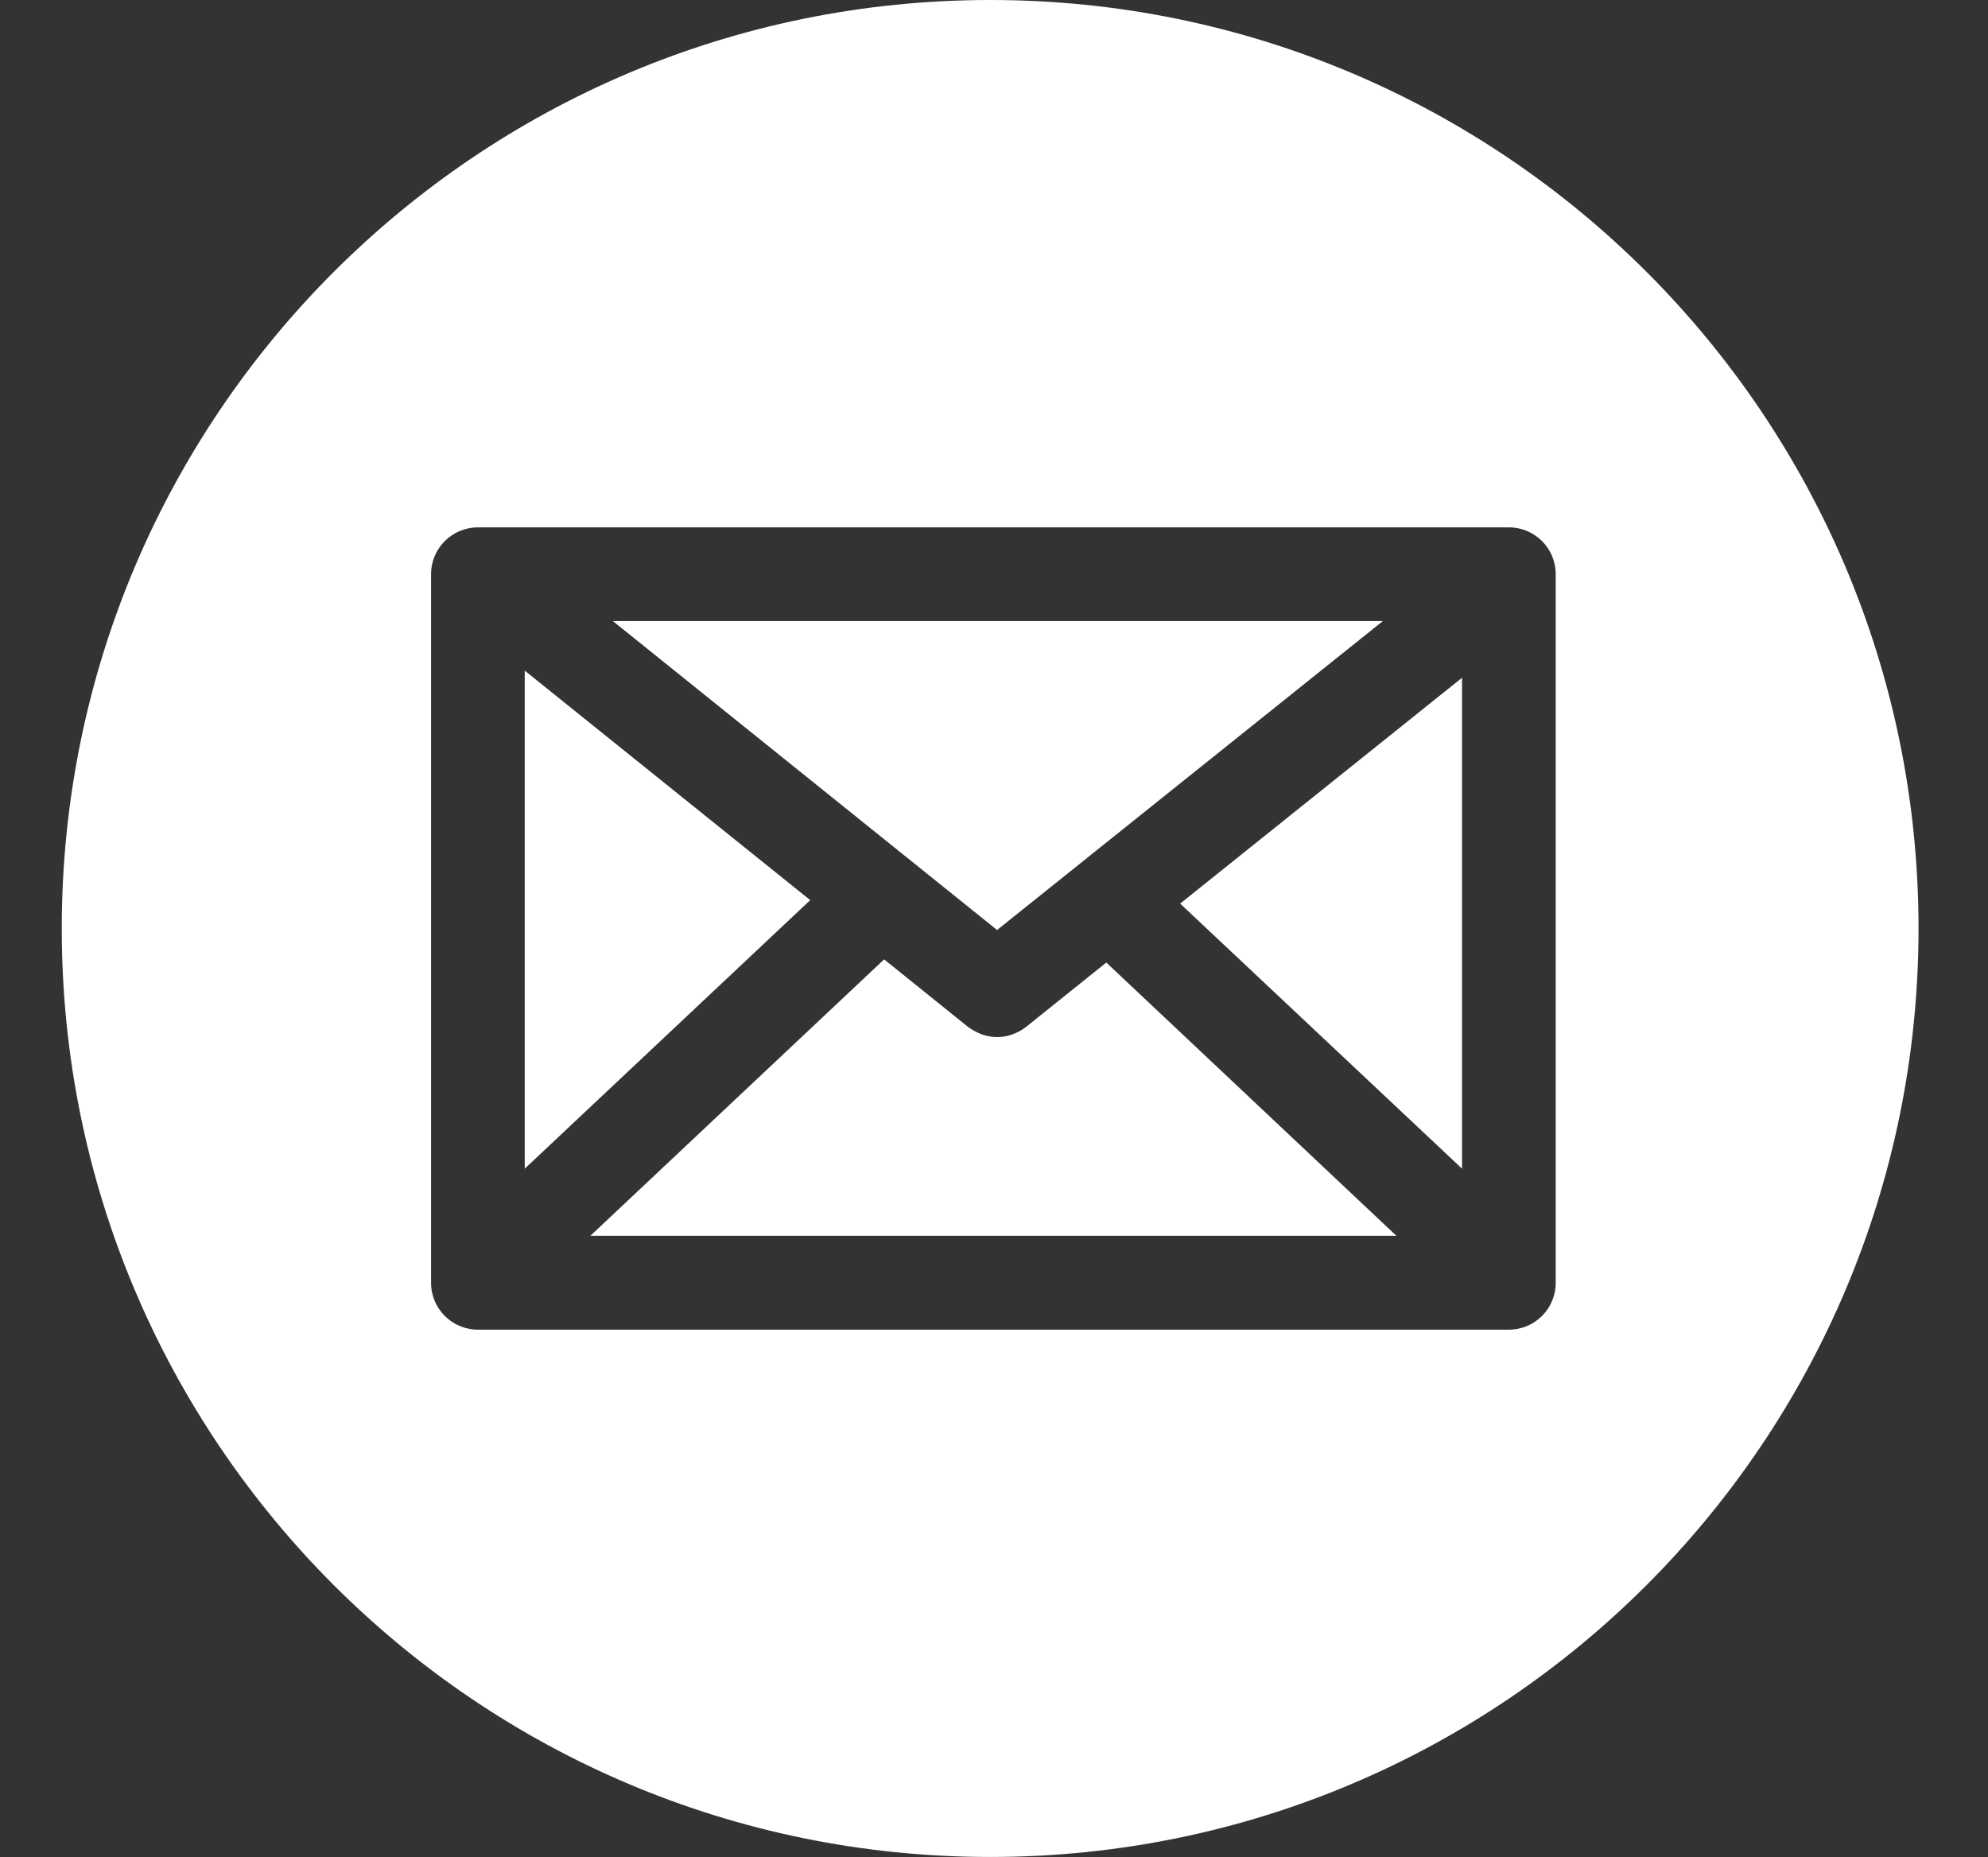 <?xml version="1.0" encoding="utf-8"?>
<!-- Generator: Adobe Illustrator 16.0.4, SVG Export Plug-In . SVG Version: 6.00 Build 0)  -->
<!DOCTYPE svg PUBLIC "-//W3C//DTD SVG 1.1//EN" "http://www.w3.org/Graphics/SVG/1.1/DTD/svg11.dtd">
<svg version="1.1" id="Capa_1" xmlns="http://www.w3.org/2000/svg" xmlns:xlink="http://www.w3.org/1999/xlink" x="0px" y="0px"
	 width="40.75px" height="38.061px" viewBox="0 0 40.75 38.061" enable-background="new 0 0 40.75 38.061" xml:space="preserve">
<rect x="0" y="0" width="40.75" height="38.061" fill="#333333" stroke="none"/>
<polygon fill="#FFFFFF" points="10.756,13.745 10.756,23.953 16.608,18.449 "/>
<path fill="#FFFFFF" d="M21.04,21.041c-0.207,0.165-0.678,0.387-1.205,0l-1.712-1.378l-6.021,5.665h16.521l-5.946-5.6L21.04,21.041z
	"/>
<polygon fill="#FFFFFF" points="28.346,12.729 12.562,12.729 20.438,19.061 "/>
<polygon fill="#FFFFFF" points="29.969,23.953 29.969,13.891 24.191,18.52 "/>
<path fill="#FFFFFF" d="M20.297,0C9.786,0,1.266,8.521,1.266,19.03c0,10.512,8.521,19.03,19.031,19.03s19.029-8.52,19.029-19.03
	C39.326,8.521,30.807,0,20.297,0z M30.93,27.252H9.796c-0.531,0-0.96-0.429-0.96-0.96V11.769c0-0.532,0.429-0.96,0.96-0.96H30.93
	c0.53,0,0.959,0.428,0.959,0.96v14.523C31.889,26.823,31.46,27.252,30.93,27.252z"/>
</svg>
